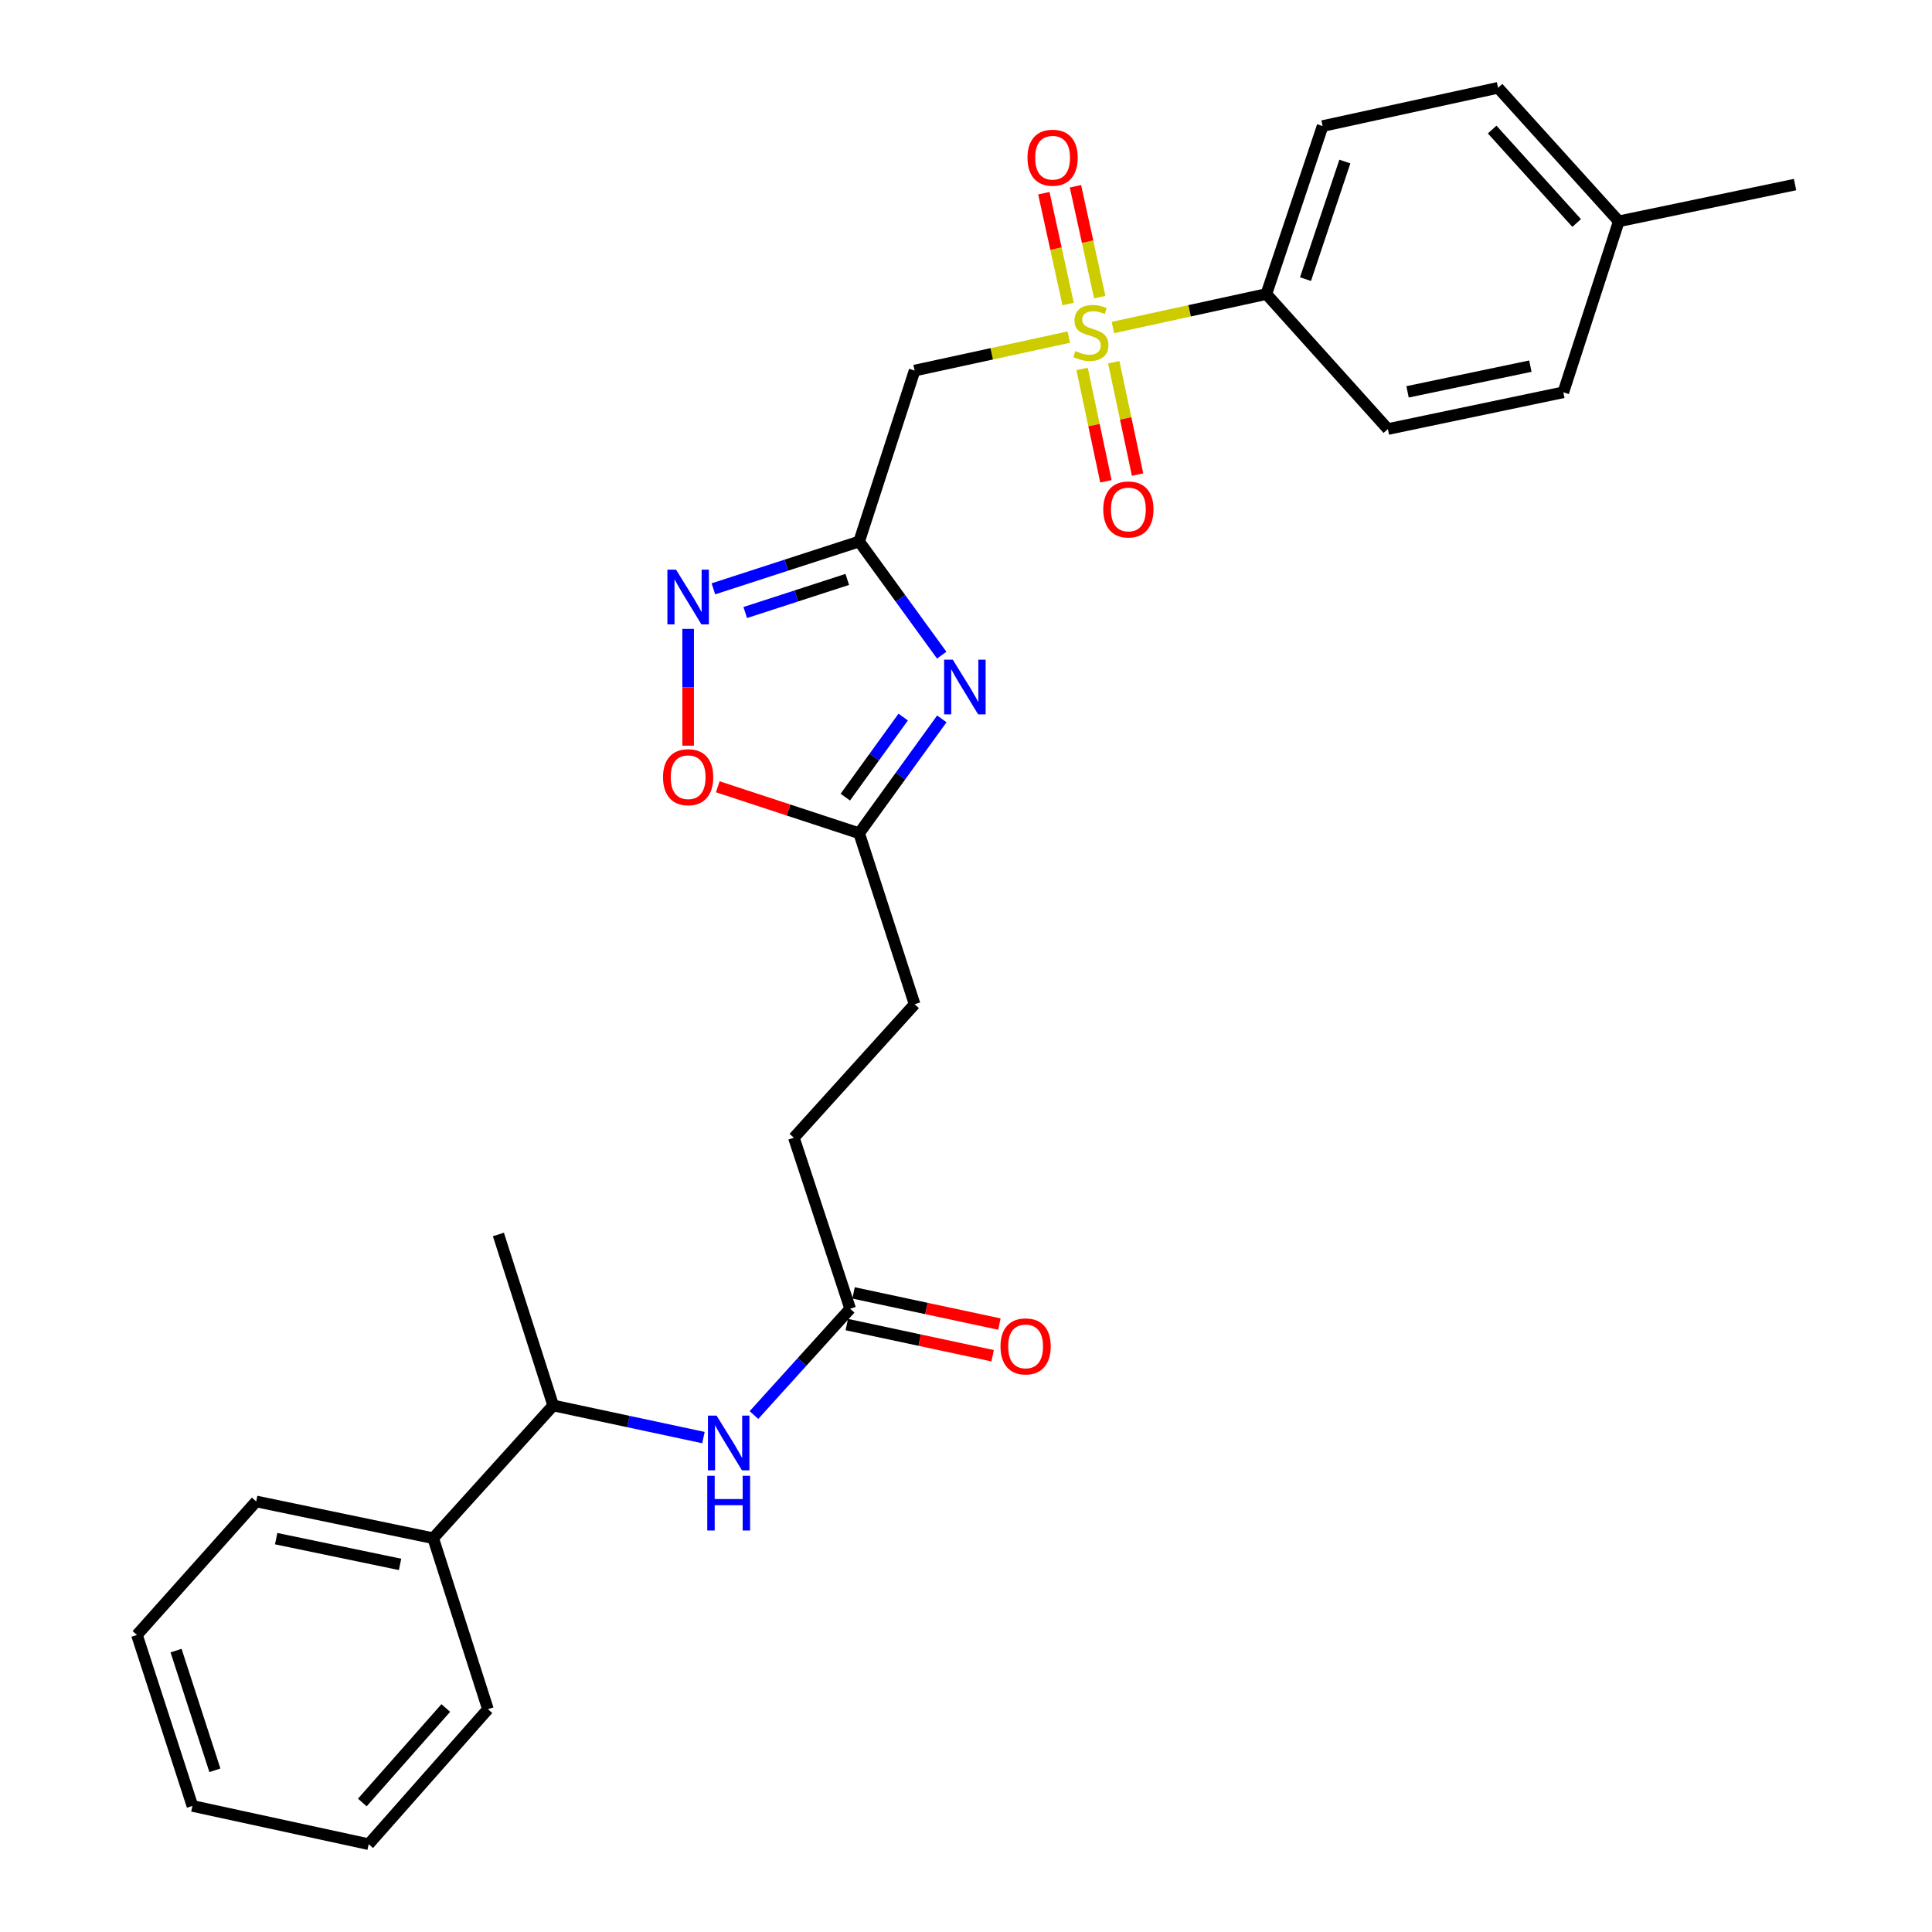 <?xml version='1.0' encoding='iso-8859-1'?>
<svg version='1.1' baseProfile='full'
              xmlns='http://www.w3.org/2000/svg'
                      xmlns:rdkit='http://www.rdkit.org/xml'
                      xmlns:xlink='http://www.w3.org/1999/xlink'
                  xml:space='preserve'
width='1000px' height='1000px' viewBox='0 0 1000 1000'>
<!-- END OF HEADER -->
<rect style='opacity:1.0;fill:#FFFFFF;stroke:none' width='1000' height='1000' x='0' y='0'> </rect>
<path class='bond-2' d='M 553.221,174.483 L 513.309,183.143' style='fill:none;fill-rule:evenodd;stroke:#CCCC00;stroke-width:6px;stroke-linecap:butt;stroke-linejoin:miter;stroke-opacity:1' />
<path class='bond-2' d='M 513.309,183.143 L 473.398,191.804' style='fill:none;fill-rule:evenodd;stroke:#000000;stroke-width:6px;stroke-linecap:butt;stroke-linejoin:miter;stroke-opacity:1' />
<path class='bond-6' d='M 576.039,169.519 L 615.755,160.859' style='fill:none;fill-rule:evenodd;stroke:#CCCC00;stroke-width:6px;stroke-linecap:butt;stroke-linejoin:miter;stroke-opacity:1' />
<path class='bond-6' d='M 615.755,160.859 L 655.471,152.198' style='fill:none;fill-rule:evenodd;stroke:#000000;stroke-width:6px;stroke-linecap:butt;stroke-linejoin:miter;stroke-opacity:1' />
<path class='bond-9' d='M 569.219,153.779 L 562.938,125.096' style='fill:none;fill-rule:evenodd;stroke:#CCCC00;stroke-width:6px;stroke-linecap:butt;stroke-linejoin:miter;stroke-opacity:1' />
<path class='bond-9' d='M 562.938,125.096 L 556.657,96.413' style='fill:none;fill-rule:evenodd;stroke:#FF0000;stroke-width:6px;stroke-linecap:butt;stroke-linejoin:miter;stroke-opacity:1' />
<path class='bond-9' d='M 552.852,157.363 L 546.572,128.68' style='fill:none;fill-rule:evenodd;stroke:#CCCC00;stroke-width:6px;stroke-linecap:butt;stroke-linejoin:miter;stroke-opacity:1' />
<path class='bond-9' d='M 546.572,128.68 L 540.291,99.997' style='fill:none;fill-rule:evenodd;stroke:#FF0000;stroke-width:6px;stroke-linecap:butt;stroke-linejoin:miter;stroke-opacity:1' />
<path class='bond-10' d='M 560.09,190.964 L 566.254,220.043' style='fill:none;fill-rule:evenodd;stroke:#CCCC00;stroke-width:6px;stroke-linecap:butt;stroke-linejoin:miter;stroke-opacity:1' />
<path class='bond-10' d='M 566.254,220.043 L 572.418,249.122' style='fill:none;fill-rule:evenodd;stroke:#FF0000;stroke-width:6px;stroke-linecap:butt;stroke-linejoin:miter;stroke-opacity:1' />
<path class='bond-10' d='M 576.48,187.489 L 582.644,216.569' style='fill:none;fill-rule:evenodd;stroke:#CCCC00;stroke-width:6px;stroke-linecap:butt;stroke-linejoin:miter;stroke-opacity:1' />
<path class='bond-10' d='M 582.644,216.569 L 588.808,245.648' style='fill:none;fill-rule:evenodd;stroke:#FF0000;stroke-width:6px;stroke-linecap:butt;stroke-linejoin:miter;stroke-opacity:1' />
<path class='bond-0' d='M 444.692,280.295 L 473.398,191.804' style='fill:none;fill-rule:evenodd;stroke:#000000;stroke-width:6px;stroke-linecap:butt;stroke-linejoin:miter;stroke-opacity:1' />
<path class='bond-1' d='M 444.692,280.295 L 466.062,309.702' style='fill:none;fill-rule:evenodd;stroke:#000000;stroke-width:6px;stroke-linecap:butt;stroke-linejoin:miter;stroke-opacity:1' />
<path class='bond-1' d='M 466.062,309.702 L 487.432,339.109' style='fill:none;fill-rule:evenodd;stroke:#0000FF;stroke-width:6px;stroke-linecap:butt;stroke-linejoin:miter;stroke-opacity:1' />
<path class='bond-3' d='M 444.692,280.295 L 406.97,292.537' style='fill:none;fill-rule:evenodd;stroke:#000000;stroke-width:6px;stroke-linecap:butt;stroke-linejoin:miter;stroke-opacity:1' />
<path class='bond-3' d='M 406.97,292.537 L 369.249,304.779' style='fill:none;fill-rule:evenodd;stroke:#0000FF;stroke-width:6px;stroke-linecap:butt;stroke-linejoin:miter;stroke-opacity:1' />
<path class='bond-3' d='M 438.547,299.903 L 412.142,308.473' style='fill:none;fill-rule:evenodd;stroke:#000000;stroke-width:6px;stroke-linecap:butt;stroke-linejoin:miter;stroke-opacity:1' />
<path class='bond-3' d='M 412.142,308.473 L 385.737,317.042' style='fill:none;fill-rule:evenodd;stroke:#0000FF;stroke-width:6px;stroke-linecap:butt;stroke-linejoin:miter;stroke-opacity:1' />
<path class='bond-4' d='M 487.489,372.091 L 466.09,401.69' style='fill:none;fill-rule:evenodd;stroke:#0000FF;stroke-width:6px;stroke-linecap:butt;stroke-linejoin:miter;stroke-opacity:1' />
<path class='bond-4' d='M 466.09,401.69 L 444.692,431.289' style='fill:none;fill-rule:evenodd;stroke:#000000;stroke-width:6px;stroke-linecap:butt;stroke-linejoin:miter;stroke-opacity:1' />
<path class='bond-4' d='M 467.491,371.155 L 452.513,391.874' style='fill:none;fill-rule:evenodd;stroke:#0000FF;stroke-width:6px;stroke-linecap:butt;stroke-linejoin:miter;stroke-opacity:1' />
<path class='bond-4' d='M 452.513,391.874 L 437.534,412.593' style='fill:none;fill-rule:evenodd;stroke:#000000;stroke-width:6px;stroke-linecap:butt;stroke-linejoin:miter;stroke-opacity:1' />
<path class='bond-5' d='M 356.183,325.508 L 356.183,355.732' style='fill:none;fill-rule:evenodd;stroke:#0000FF;stroke-width:6px;stroke-linecap:butt;stroke-linejoin:miter;stroke-opacity:1' />
<path class='bond-5' d='M 356.183,355.732 L 356.183,385.955' style='fill:none;fill-rule:evenodd;stroke:#FF0000;stroke-width:6px;stroke-linecap:butt;stroke-linejoin:miter;stroke-opacity:1' />
<path class='bond-16' d='M 444.692,431.289 L 473.398,519.798' style='fill:none;fill-rule:evenodd;stroke:#000000;stroke-width:6px;stroke-linecap:butt;stroke-linejoin:miter;stroke-opacity:1' />
<path class='bond-29' d='M 444.692,431.289 L 408.102,419.26' style='fill:none;fill-rule:evenodd;stroke:#000000;stroke-width:6px;stroke-linecap:butt;stroke-linejoin:miter;stroke-opacity:1' />
<path class='bond-29' d='M 408.102,419.26 L 371.512,407.231' style='fill:none;fill-rule:evenodd;stroke:#FF0000;stroke-width:6px;stroke-linecap:butt;stroke-linejoin:miter;stroke-opacity:1' />
<path class='bond-13' d='M 655.471,152.198 L 684.577,65.253' style='fill:none;fill-rule:evenodd;stroke:#000000;stroke-width:6px;stroke-linecap:butt;stroke-linejoin:miter;stroke-opacity:1' />
<path class='bond-13' d='M 675.725,144.475 L 696.099,83.613' style='fill:none;fill-rule:evenodd;stroke:#000000;stroke-width:6px;stroke-linecap:butt;stroke-linejoin:miter;stroke-opacity:1' />
<path class='bond-14' d='M 655.471,152.198 L 718.356,222.073' style='fill:none;fill-rule:evenodd;stroke:#000000;stroke-width:6px;stroke-linecap:butt;stroke-linejoin:miter;stroke-opacity:1' />
<path class='bond-7' d='M 390.245,732.422 L 415.146,704.911' style='fill:none;fill-rule:evenodd;stroke:#0000FF;stroke-width:6px;stroke-linecap:butt;stroke-linejoin:miter;stroke-opacity:1' />
<path class='bond-7' d='M 415.146,704.911 L 440.047,677.401' style='fill:none;fill-rule:evenodd;stroke:#000000;stroke-width:6px;stroke-linecap:butt;stroke-linejoin:miter;stroke-opacity:1' />
<path class='bond-11' d='M 364.101,744.085 L 325.213,735.776' style='fill:none;fill-rule:evenodd;stroke:#0000FF;stroke-width:6px;stroke-linecap:butt;stroke-linejoin:miter;stroke-opacity:1' />
<path class='bond-11' d='M 325.213,735.776 L 286.326,727.468' style='fill:none;fill-rule:evenodd;stroke:#000000;stroke-width:6px;stroke-linecap:butt;stroke-linejoin:miter;stroke-opacity:1' />
<path class='bond-8' d='M 440.047,677.401 L 410.913,588.891' style='fill:none;fill-rule:evenodd;stroke:#000000;stroke-width:6px;stroke-linecap:butt;stroke-linejoin:miter;stroke-opacity:1' />
<path class='bond-12' d='M 438.297,685.593 L 476.04,693.659' style='fill:none;fill-rule:evenodd;stroke:#000000;stroke-width:6px;stroke-linecap:butt;stroke-linejoin:miter;stroke-opacity:1' />
<path class='bond-12' d='M 476.04,693.659 L 513.784,701.725' style='fill:none;fill-rule:evenodd;stroke:#FF0000;stroke-width:6px;stroke-linecap:butt;stroke-linejoin:miter;stroke-opacity:1' />
<path class='bond-12' d='M 441.798,669.208 L 479.542,677.275' style='fill:none;fill-rule:evenodd;stroke:#000000;stroke-width:6px;stroke-linecap:butt;stroke-linejoin:miter;stroke-opacity:1' />
<path class='bond-12' d='M 479.542,677.275 L 517.285,685.341' style='fill:none;fill-rule:evenodd;stroke:#FF0000;stroke-width:6px;stroke-linecap:butt;stroke-linejoin:miter;stroke-opacity:1' />
<path class='bond-15' d='M 286.326,727.468 L 224.223,796.18' style='fill:none;fill-rule:evenodd;stroke:#000000;stroke-width:6px;stroke-linecap:butt;stroke-linejoin:miter;stroke-opacity:1' />
<path class='bond-21' d='M 286.326,727.468 L 257.974,638.959' style='fill:none;fill-rule:evenodd;stroke:#000000;stroke-width:6px;stroke-linecap:butt;stroke-linejoin:miter;stroke-opacity:1' />
<path class='bond-18' d='M 684.577,65.253 L 775.395,45.455' style='fill:none;fill-rule:evenodd;stroke:#000000;stroke-width:6px;stroke-linecap:butt;stroke-linejoin:miter;stroke-opacity:1' />
<path class='bond-19' d='M 718.356,222.073 L 809.174,203.057' style='fill:none;fill-rule:evenodd;stroke:#000000;stroke-width:6px;stroke-linecap:butt;stroke-linejoin:miter;stroke-opacity:1' />
<path class='bond-19' d='M 728.545,202.822 L 792.117,189.511' style='fill:none;fill-rule:evenodd;stroke:#000000;stroke-width:6px;stroke-linecap:butt;stroke-linejoin:miter;stroke-opacity:1' />
<path class='bond-22' d='M 224.223,796.18 L 132.605,777.145' style='fill:none;fill-rule:evenodd;stroke:#000000;stroke-width:6px;stroke-linecap:butt;stroke-linejoin:miter;stroke-opacity:1' />
<path class='bond-22' d='M 207.073,809.728 L 142.94,796.404' style='fill:none;fill-rule:evenodd;stroke:#000000;stroke-width:6px;stroke-linecap:butt;stroke-linejoin:miter;stroke-opacity:1' />
<path class='bond-23' d='M 224.223,796.18 L 252.548,884.671' style='fill:none;fill-rule:evenodd;stroke:#000000;stroke-width:6px;stroke-linecap:butt;stroke-linejoin:miter;stroke-opacity:1' />
<path class='bond-17' d='M 473.398,519.798 L 410.913,588.891' style='fill:none;fill-rule:evenodd;stroke:#000000;stroke-width:6px;stroke-linecap:butt;stroke-linejoin:miter;stroke-opacity:1' />
<path class='bond-28' d='M 775.395,45.455 L 837.879,114.548' style='fill:none;fill-rule:evenodd;stroke:#000000;stroke-width:6px;stroke-linecap:butt;stroke-linejoin:miter;stroke-opacity:1' />
<path class='bond-28' d='M 772.341,67.056 L 816.08,115.422' style='fill:none;fill-rule:evenodd;stroke:#000000;stroke-width:6px;stroke-linecap:butt;stroke-linejoin:miter;stroke-opacity:1' />
<path class='bond-20' d='M 809.174,203.057 L 837.879,114.548' style='fill:none;fill-rule:evenodd;stroke:#000000;stroke-width:6px;stroke-linecap:butt;stroke-linejoin:miter;stroke-opacity:1' />
<path class='bond-24' d='M 837.879,114.548 L 929.116,95.531' style='fill:none;fill-rule:evenodd;stroke:#000000;stroke-width:6px;stroke-linecap:butt;stroke-linejoin:miter;stroke-opacity:1' />
<path class='bond-26' d='M 132.605,777.145 L 70.884,846.247' style='fill:none;fill-rule:evenodd;stroke:#000000;stroke-width:6px;stroke-linecap:butt;stroke-linejoin:miter;stroke-opacity:1' />
<path class='bond-25' d='M 252.548,884.671 L 190.826,954.545' style='fill:none;fill-rule:evenodd;stroke:#000000;stroke-width:6px;stroke-linecap:butt;stroke-linejoin:miter;stroke-opacity:1' />
<path class='bond-25' d='M 230.732,884.06 L 187.528,932.972' style='fill:none;fill-rule:evenodd;stroke:#000000;stroke-width:6px;stroke-linecap:butt;stroke-linejoin:miter;stroke-opacity:1' />
<path class='bond-27' d='M 190.826,954.545 L 99.599,934.747' style='fill:none;fill-rule:evenodd;stroke:#000000;stroke-width:6px;stroke-linecap:butt;stroke-linejoin:miter;stroke-opacity:1' />
<path class='bond-30' d='M 70.884,846.247 L 99.599,934.747' style='fill:none;fill-rule:evenodd;stroke:#000000;stroke-width:6px;stroke-linecap:butt;stroke-linejoin:miter;stroke-opacity:1' />
<path class='bond-30' d='M 91.128,854.351 L 111.228,916.302' style='fill:none;fill-rule:evenodd;stroke:#000000;stroke-width:6px;stroke-linecap:butt;stroke-linejoin:miter;stroke-opacity:1' />
<path  class='atom-0' d='M 556.635 181.726
Q 556.955 181.846, 558.275 182.406
Q 559.595 182.966, 561.035 183.326
Q 562.515 183.646, 563.955 183.646
Q 566.635 183.646, 568.195 182.366
Q 569.755 181.046, 569.755 178.766
Q 569.755 177.206, 568.955 176.246
Q 568.195 175.286, 566.995 174.766
Q 565.795 174.246, 563.795 173.646
Q 561.275 172.886, 559.755 172.166
Q 558.275 171.446, 557.195 169.926
Q 556.155 168.406, 556.155 165.846
Q 556.155 162.286, 558.555 160.086
Q 560.995 157.886, 565.795 157.886
Q 569.075 157.886, 572.795 159.446
L 571.875 162.526
Q 568.475 161.126, 565.915 161.126
Q 563.155 161.126, 561.635 162.286
Q 560.115 163.406, 560.155 165.366
Q 560.155 166.886, 560.915 167.806
Q 561.715 168.726, 562.835 169.246
Q 563.995 169.766, 565.915 170.366
Q 568.475 171.166, 569.995 171.966
Q 571.515 172.766, 572.595 174.406
Q 573.715 176.006, 573.715 178.766
Q 573.715 182.686, 571.075 184.806
Q 568.475 186.886, 564.115 186.886
Q 561.595 186.886, 559.675 186.326
Q 557.795 185.806, 555.555 184.886
L 556.635 181.726
' fill='#CCCC00'/>
<path  class='atom-2' d='M 493.154 341.436
L 502.434 356.436
Q 503.354 357.916, 504.834 360.596
Q 506.314 363.276, 506.394 363.436
L 506.394 341.436
L 510.154 341.436
L 510.154 369.756
L 506.274 369.756
L 496.314 353.356
Q 495.154 351.436, 493.914 349.236
Q 492.714 347.036, 492.354 346.356
L 492.354 369.756
L 488.674 369.756
L 488.674 341.436
L 493.154 341.436
' fill='#0000FF'/>
<path  class='atom-4' d='M 349.923 294.859
L 359.203 309.859
Q 360.123 311.339, 361.603 314.019
Q 363.083 316.699, 363.163 316.859
L 363.163 294.859
L 366.923 294.859
L 366.923 323.179
L 363.043 323.179
L 353.083 306.779
Q 351.923 304.859, 350.683 302.659
Q 349.483 300.459, 349.123 299.779
L 349.123 323.179
L 345.443 323.179
L 345.443 294.859
L 349.923 294.859
' fill='#0000FF'/>
<path  class='atom-6' d='M 343.183 402.272
Q 343.183 395.472, 346.543 391.672
Q 349.903 387.872, 356.183 387.872
Q 362.463 387.872, 365.823 391.672
Q 369.183 395.472, 369.183 402.272
Q 369.183 409.152, 365.783 413.072
Q 362.383 416.952, 356.183 416.952
Q 349.943 416.952, 346.543 413.072
Q 343.183 409.192, 343.183 402.272
M 356.183 413.752
Q 360.503 413.752, 362.823 410.872
Q 365.183 407.952, 365.183 402.272
Q 365.183 396.712, 362.823 393.912
Q 360.503 391.072, 356.183 391.072
Q 351.863 391.072, 349.503 393.872
Q 347.183 396.672, 347.183 402.272
Q 347.183 407.992, 349.503 410.872
Q 351.863 413.752, 356.183 413.752
' fill='#FF0000'/>
<path  class='atom-8' d='M 370.903 732.715
L 380.183 747.715
Q 381.103 749.195, 382.583 751.875
Q 384.063 754.555, 384.143 754.715
L 384.143 732.715
L 387.903 732.715
L 387.903 761.035
L 384.023 761.035
L 374.063 744.635
Q 372.903 742.715, 371.663 740.515
Q 370.463 738.315, 370.103 737.635
L 370.103 761.035
L 366.423 761.035
L 366.423 732.715
L 370.903 732.715
' fill='#0000FF'/>
<path  class='atom-8' d='M 366.083 763.867
L 369.923 763.867
L 369.923 775.907
L 384.403 775.907
L 384.403 763.867
L 388.243 763.867
L 388.243 792.187
L 384.403 792.187
L 384.403 779.107
L 369.923 779.107
L 369.923 792.187
L 366.083 792.187
L 366.083 763.867
' fill='#0000FF'/>
<path  class='atom-10' d='M 531.827 81.631
Q 531.827 74.831, 535.187 71.031
Q 538.547 67.231, 544.827 67.231
Q 551.107 67.231, 554.467 71.031
Q 557.827 74.831, 557.827 81.631
Q 557.827 88.511, 554.427 92.431
Q 551.027 96.311, 544.827 96.311
Q 538.587 96.311, 535.187 92.431
Q 531.827 88.551, 531.827 81.631
M 544.827 93.111
Q 549.147 93.111, 551.467 90.231
Q 553.827 87.311, 553.827 81.631
Q 553.827 76.071, 551.467 73.271
Q 549.147 70.431, 544.827 70.431
Q 540.507 70.431, 538.147 73.231
Q 535.827 76.031, 535.827 81.631
Q 535.827 87.351, 538.147 90.231
Q 540.507 93.111, 544.827 93.111
' fill='#FF0000'/>
<path  class='atom-11' d='M 571.051 263.685
Q 571.051 256.885, 574.411 253.085
Q 577.771 249.285, 584.051 249.285
Q 590.331 249.285, 593.691 253.085
Q 597.051 256.885, 597.051 263.685
Q 597.051 270.565, 593.651 274.485
Q 590.251 278.365, 584.051 278.365
Q 577.811 278.365, 574.411 274.485
Q 571.051 270.605, 571.051 263.685
M 584.051 275.165
Q 588.371 275.165, 590.691 272.285
Q 593.051 269.365, 593.051 263.685
Q 593.051 258.125, 590.691 255.325
Q 588.371 252.485, 584.051 252.485
Q 579.731 252.485, 577.371 255.285
Q 575.051 258.085, 575.051 263.685
Q 575.051 269.405, 577.371 272.285
Q 579.731 275.165, 584.051 275.165
' fill='#FF0000'/>
<path  class='atom-13' d='M 517.856 696.888
Q 517.856 690.088, 521.216 686.288
Q 524.576 682.488, 530.856 682.488
Q 537.136 682.488, 540.496 686.288
Q 543.856 690.088, 543.856 696.888
Q 543.856 703.768, 540.456 707.688
Q 537.056 711.568, 530.856 711.568
Q 524.616 711.568, 521.216 707.688
Q 517.856 703.808, 517.856 696.888
M 530.856 708.368
Q 535.176 708.368, 537.496 705.488
Q 539.856 702.568, 539.856 696.888
Q 539.856 691.328, 537.496 688.528
Q 535.176 685.688, 530.856 685.688
Q 526.536 685.688, 524.176 688.488
Q 521.856 691.288, 521.856 696.888
Q 521.856 702.608, 524.176 705.488
Q 526.536 708.368, 530.856 708.368
' fill='#FF0000'/>
</svg>

